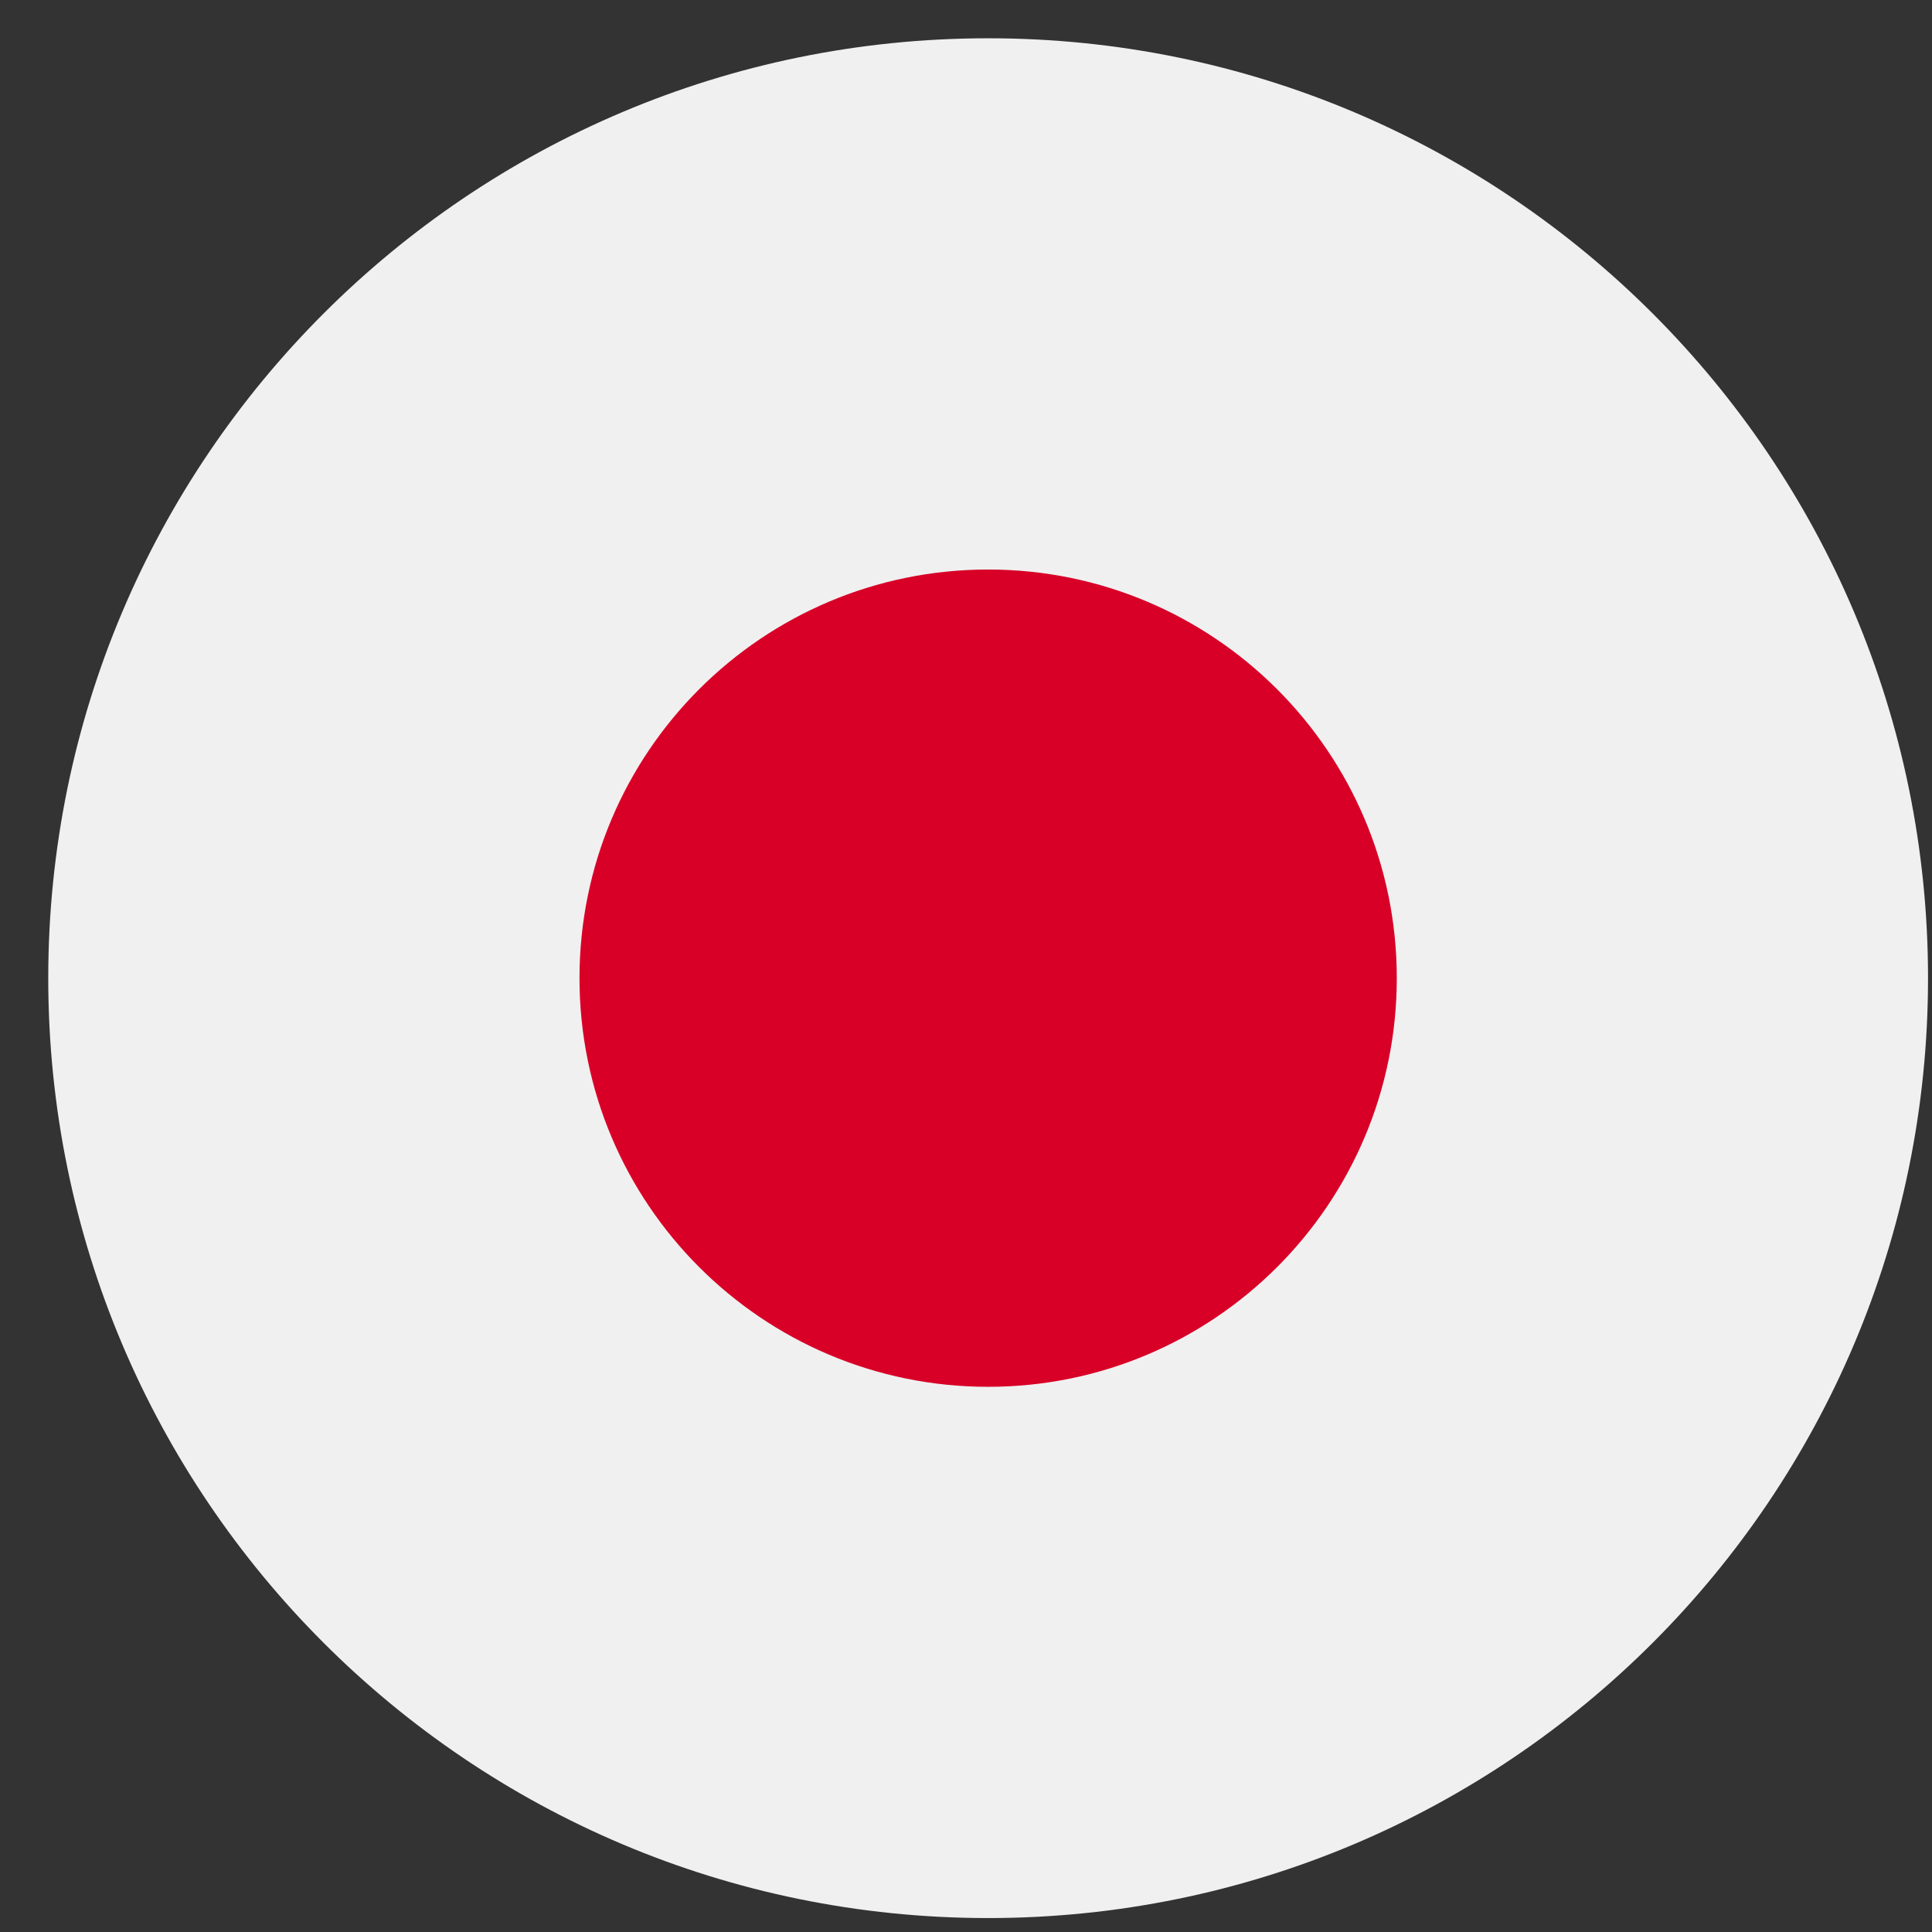 <svg width="37" height="37" viewBox="0 0 37 37" fill="none" xmlns="http://www.w3.org/2000/svg">
<rect x="0" y="0" width="37" height="37" fill="#333333" stroke="none"/>
<g clip-path="url(#clip0_4013_603)">
<path d="M18.924 36.733C28.865 36.733 36.924 28.674 36.924 18.733C36.924 8.792 28.865 0.733 18.924 0.733C8.983 0.733 0.924 8.792 0.924 18.733C0.924 28.674 8.983 36.733 18.924 36.733Z" fill="#F0F0F0"/>
<path d="M18.924 26.559C23.246 26.559 26.75 23.055 26.75 18.733C26.75 14.411 23.246 10.907 18.924 10.907C14.601 10.907 11.098 14.411 11.098 18.733C11.098 23.055 14.601 26.559 18.924 26.559Z" fill="#D80027"/>
</g>
<defs>
<clipPath id="clip0_4013_603">
<rect width="36" height="36" fill="white" transform="translate(0.924 0.733)"/>
</clipPath>
</defs>
</svg>
